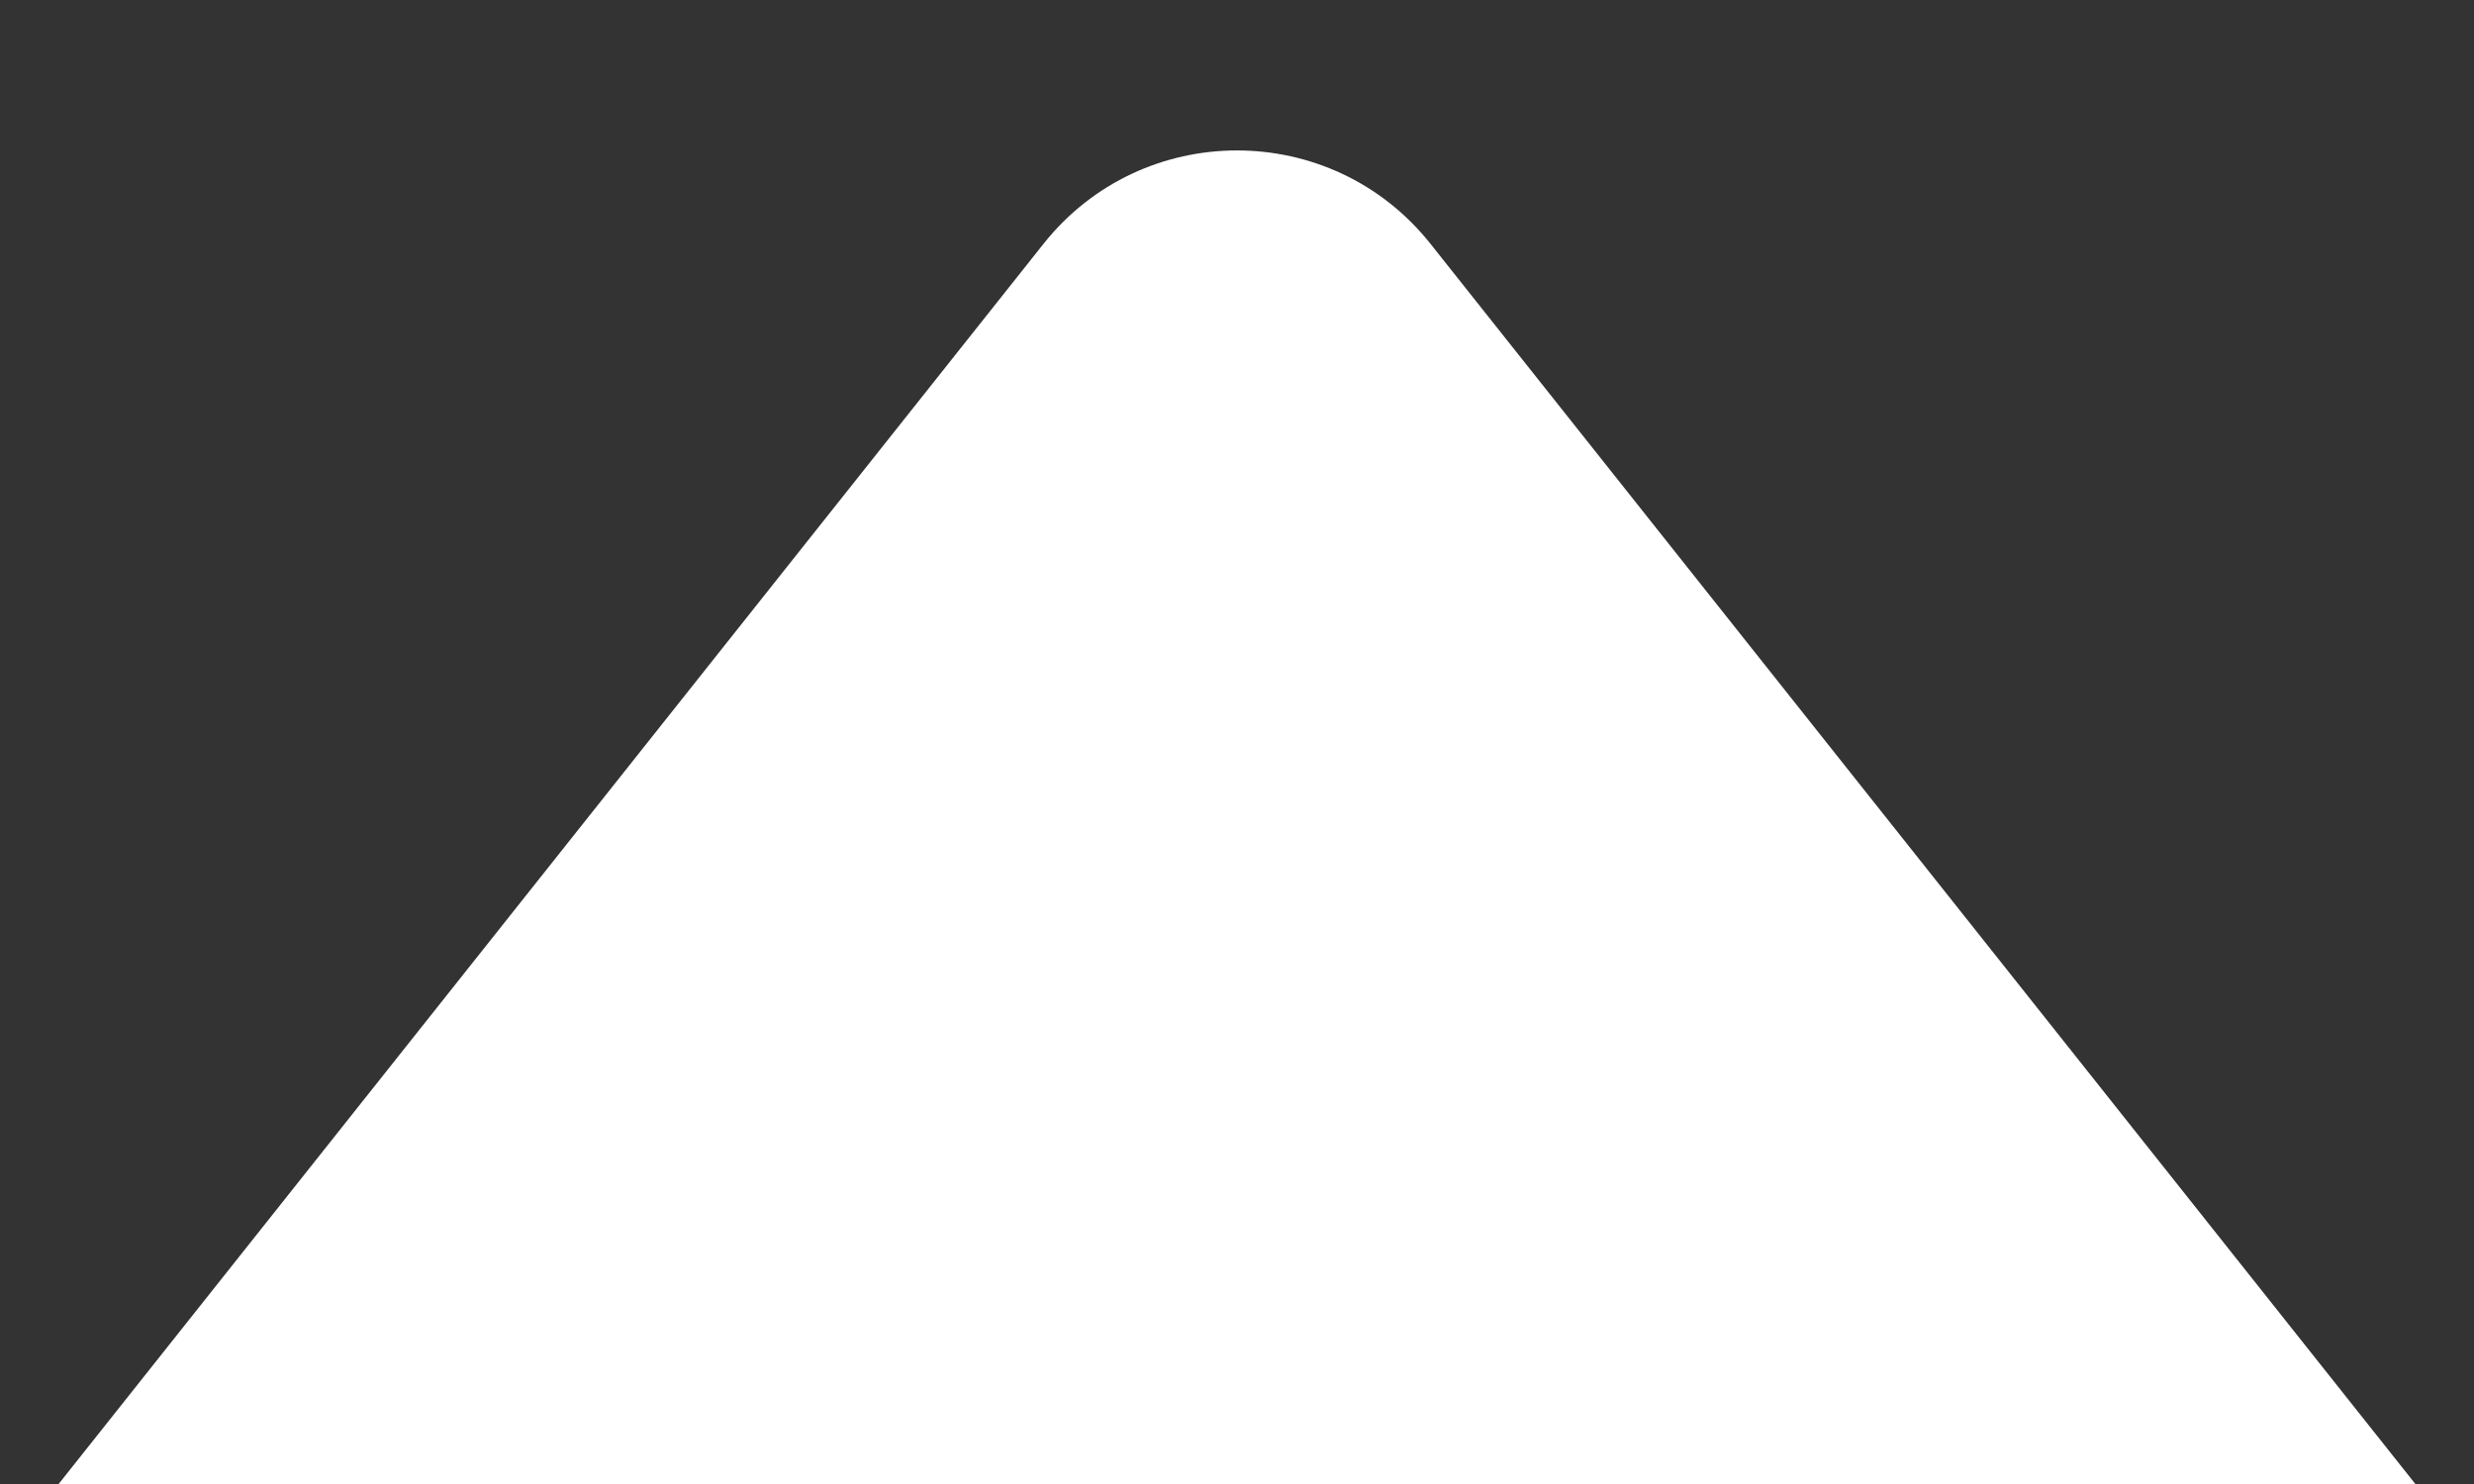 <?xml version="1.0" encoding="utf-8"?>
<svg xmlns="http://www.w3.org/2000/svg" width="10" height="6" viewBox="0 0 10 6" fill="none">
  <rect x="0" y="0" width="10" height="6" fill="#333333" stroke="none"/>
  <path d="M4.217 0.987C4.617 0.482 5.383 0.482 5.783 0.987L9.763 6H0.237L4.217 0.987Z" fill="white"/>
</svg>